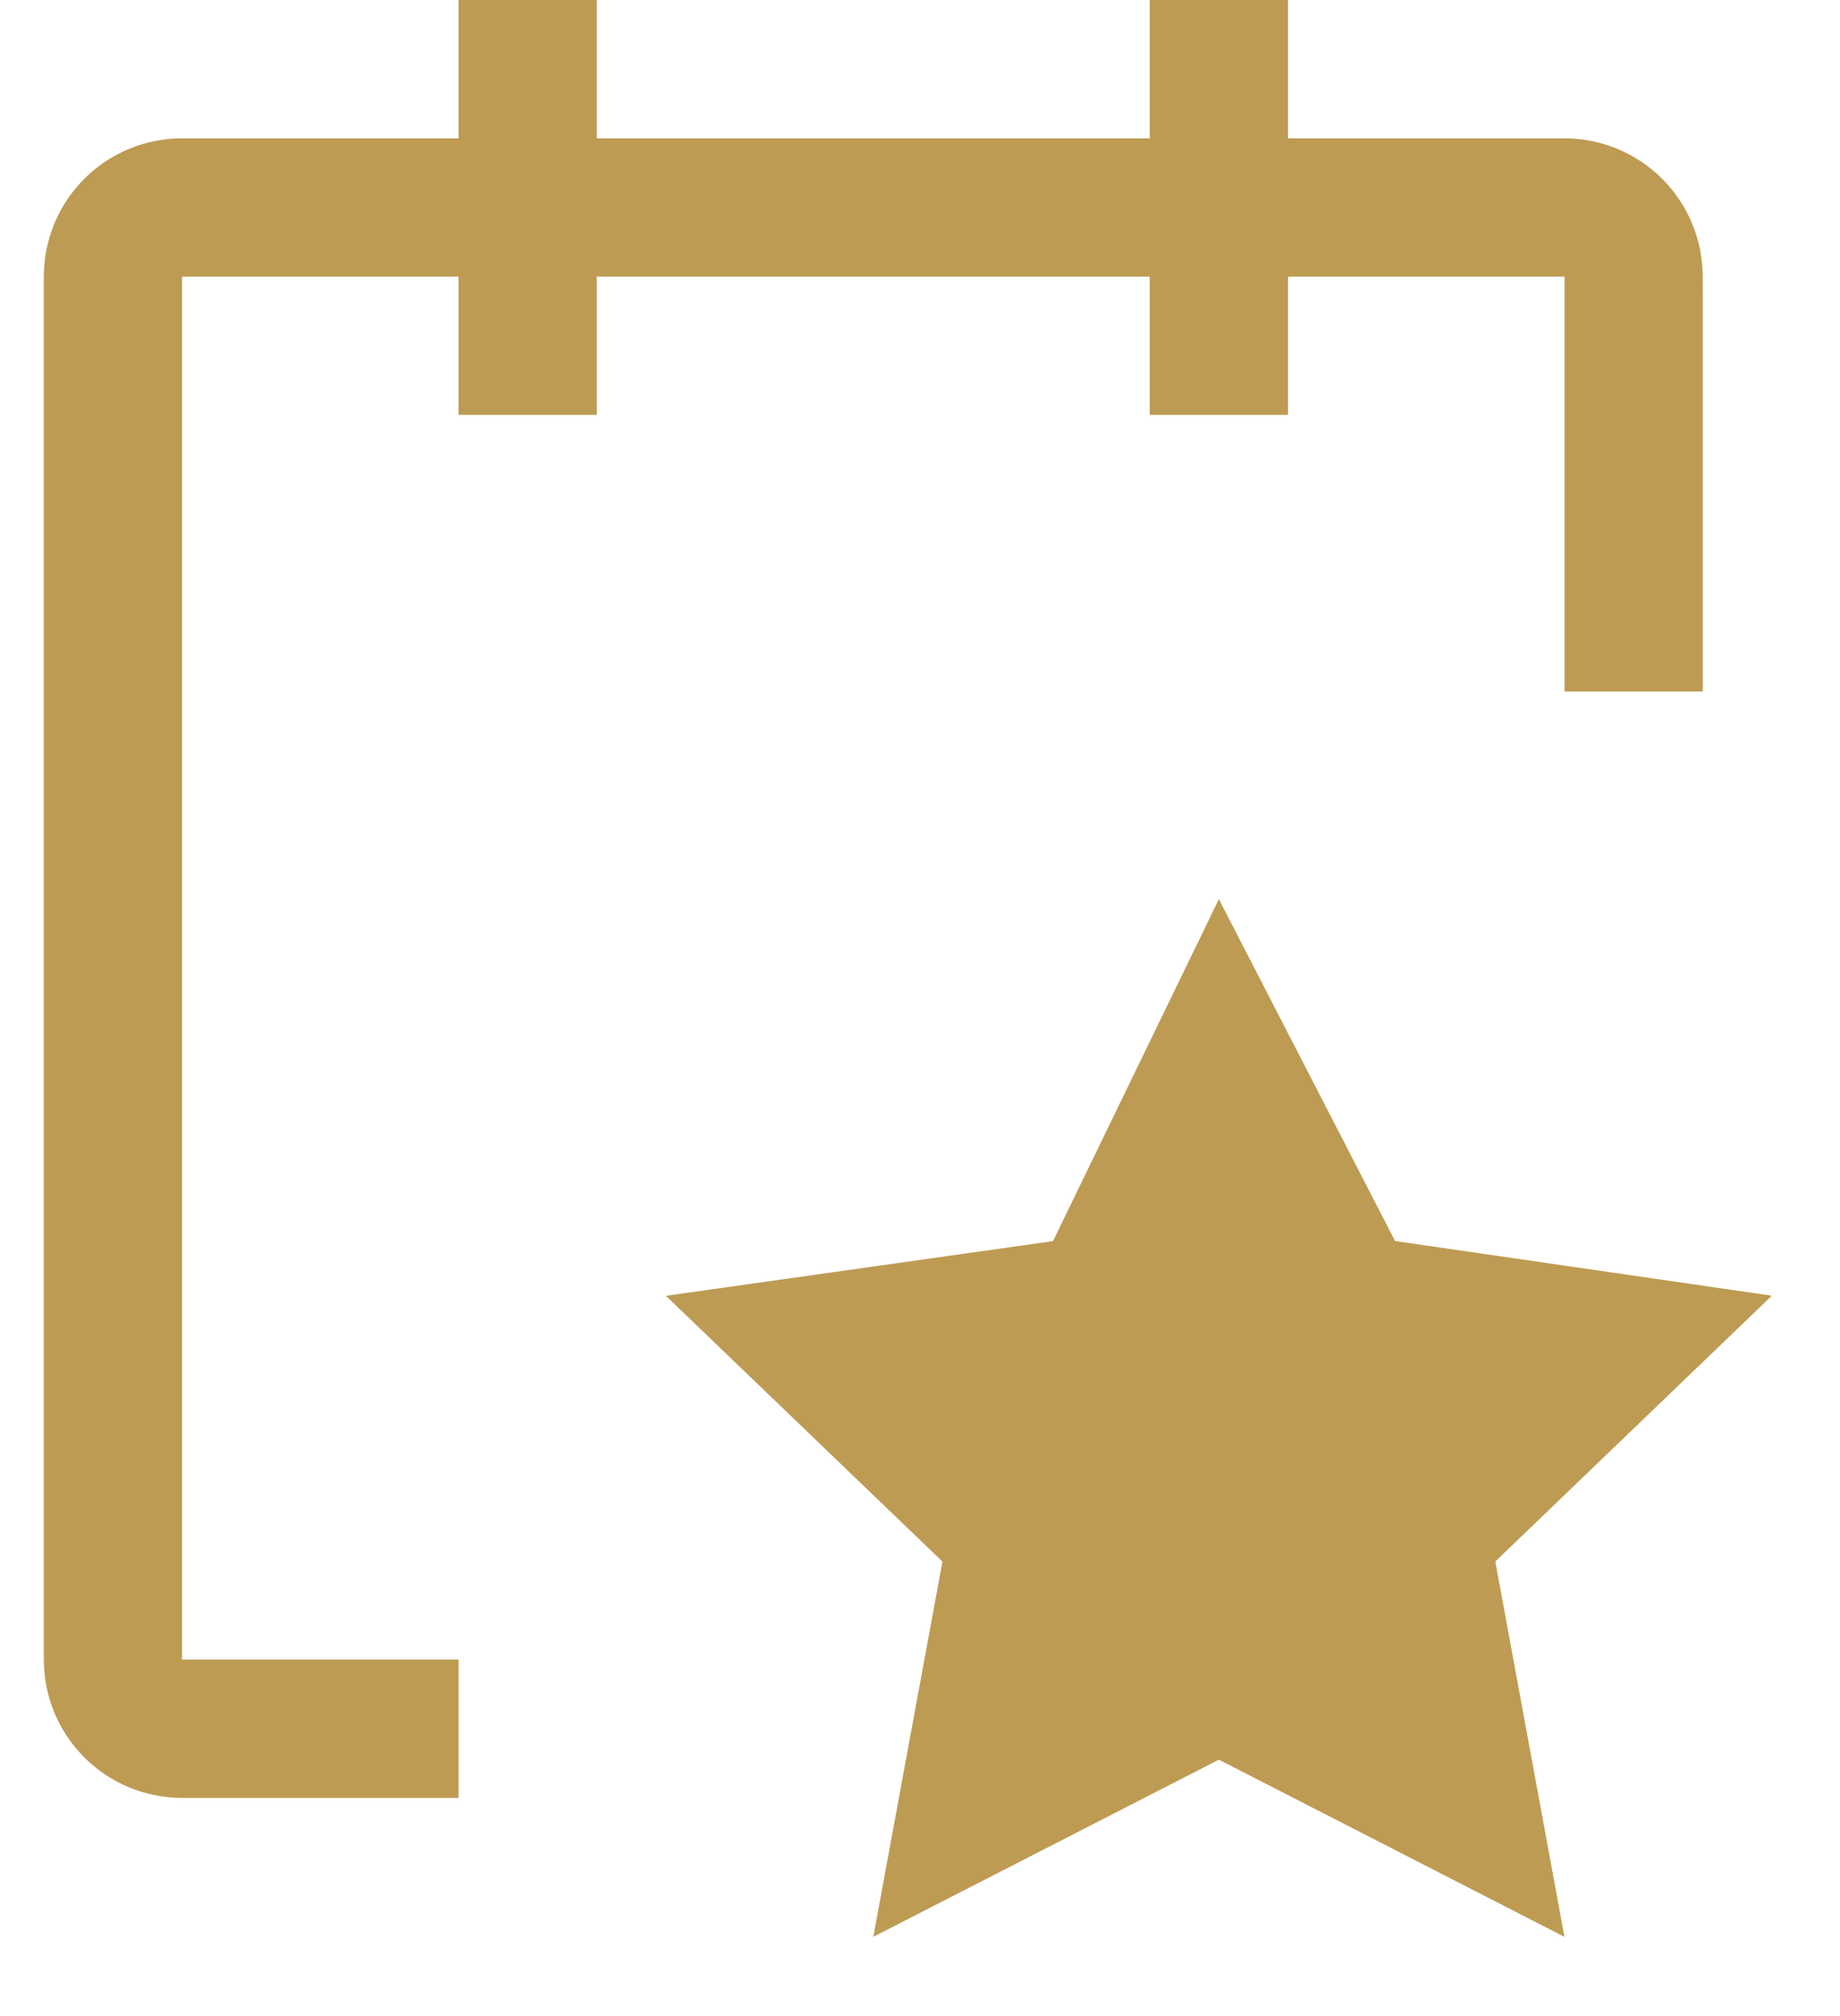<svg width="21" height="23" viewBox="0 0 21 23" fill="none" xmlns="http://www.w3.org/2000/svg">
<path d="M19.433 3.156C19.433 2.949 19.392 2.744 19.313 2.552C19.234 2.361 19.117 2.187 18.971 2.04C18.824 1.894 18.65 1.777 18.459 1.698C18.267 1.619 18.062 1.578 17.855 1.578H14.7V0H13.122V1.578H6.811V0H5.233V1.578H2.078C1.659 1.578 1.258 1.744 0.962 2.04C0.666 2.336 0.5 2.737 0.5 3.156V18.933C0.5 19.352 0.666 19.753 0.962 20.049C1.258 20.345 1.659 20.511 2.078 20.511H5.233V18.933H2.078V3.156H5.233V4.733H6.811V3.156H13.122V4.733H14.7V3.156H17.856V7.889H19.434L19.433 3.156Z" fill="#BE9B53"/>
<path d="M13.911 10.258L15.922 14.158L20.222 14.782L17.066 17.814L17.855 22.096L13.911 20.075L9.967 22.096L10.756 17.815L7.6 14.783L12.018 14.159L13.911 10.258Z" fill="#BE9B53"/>
</svg>
